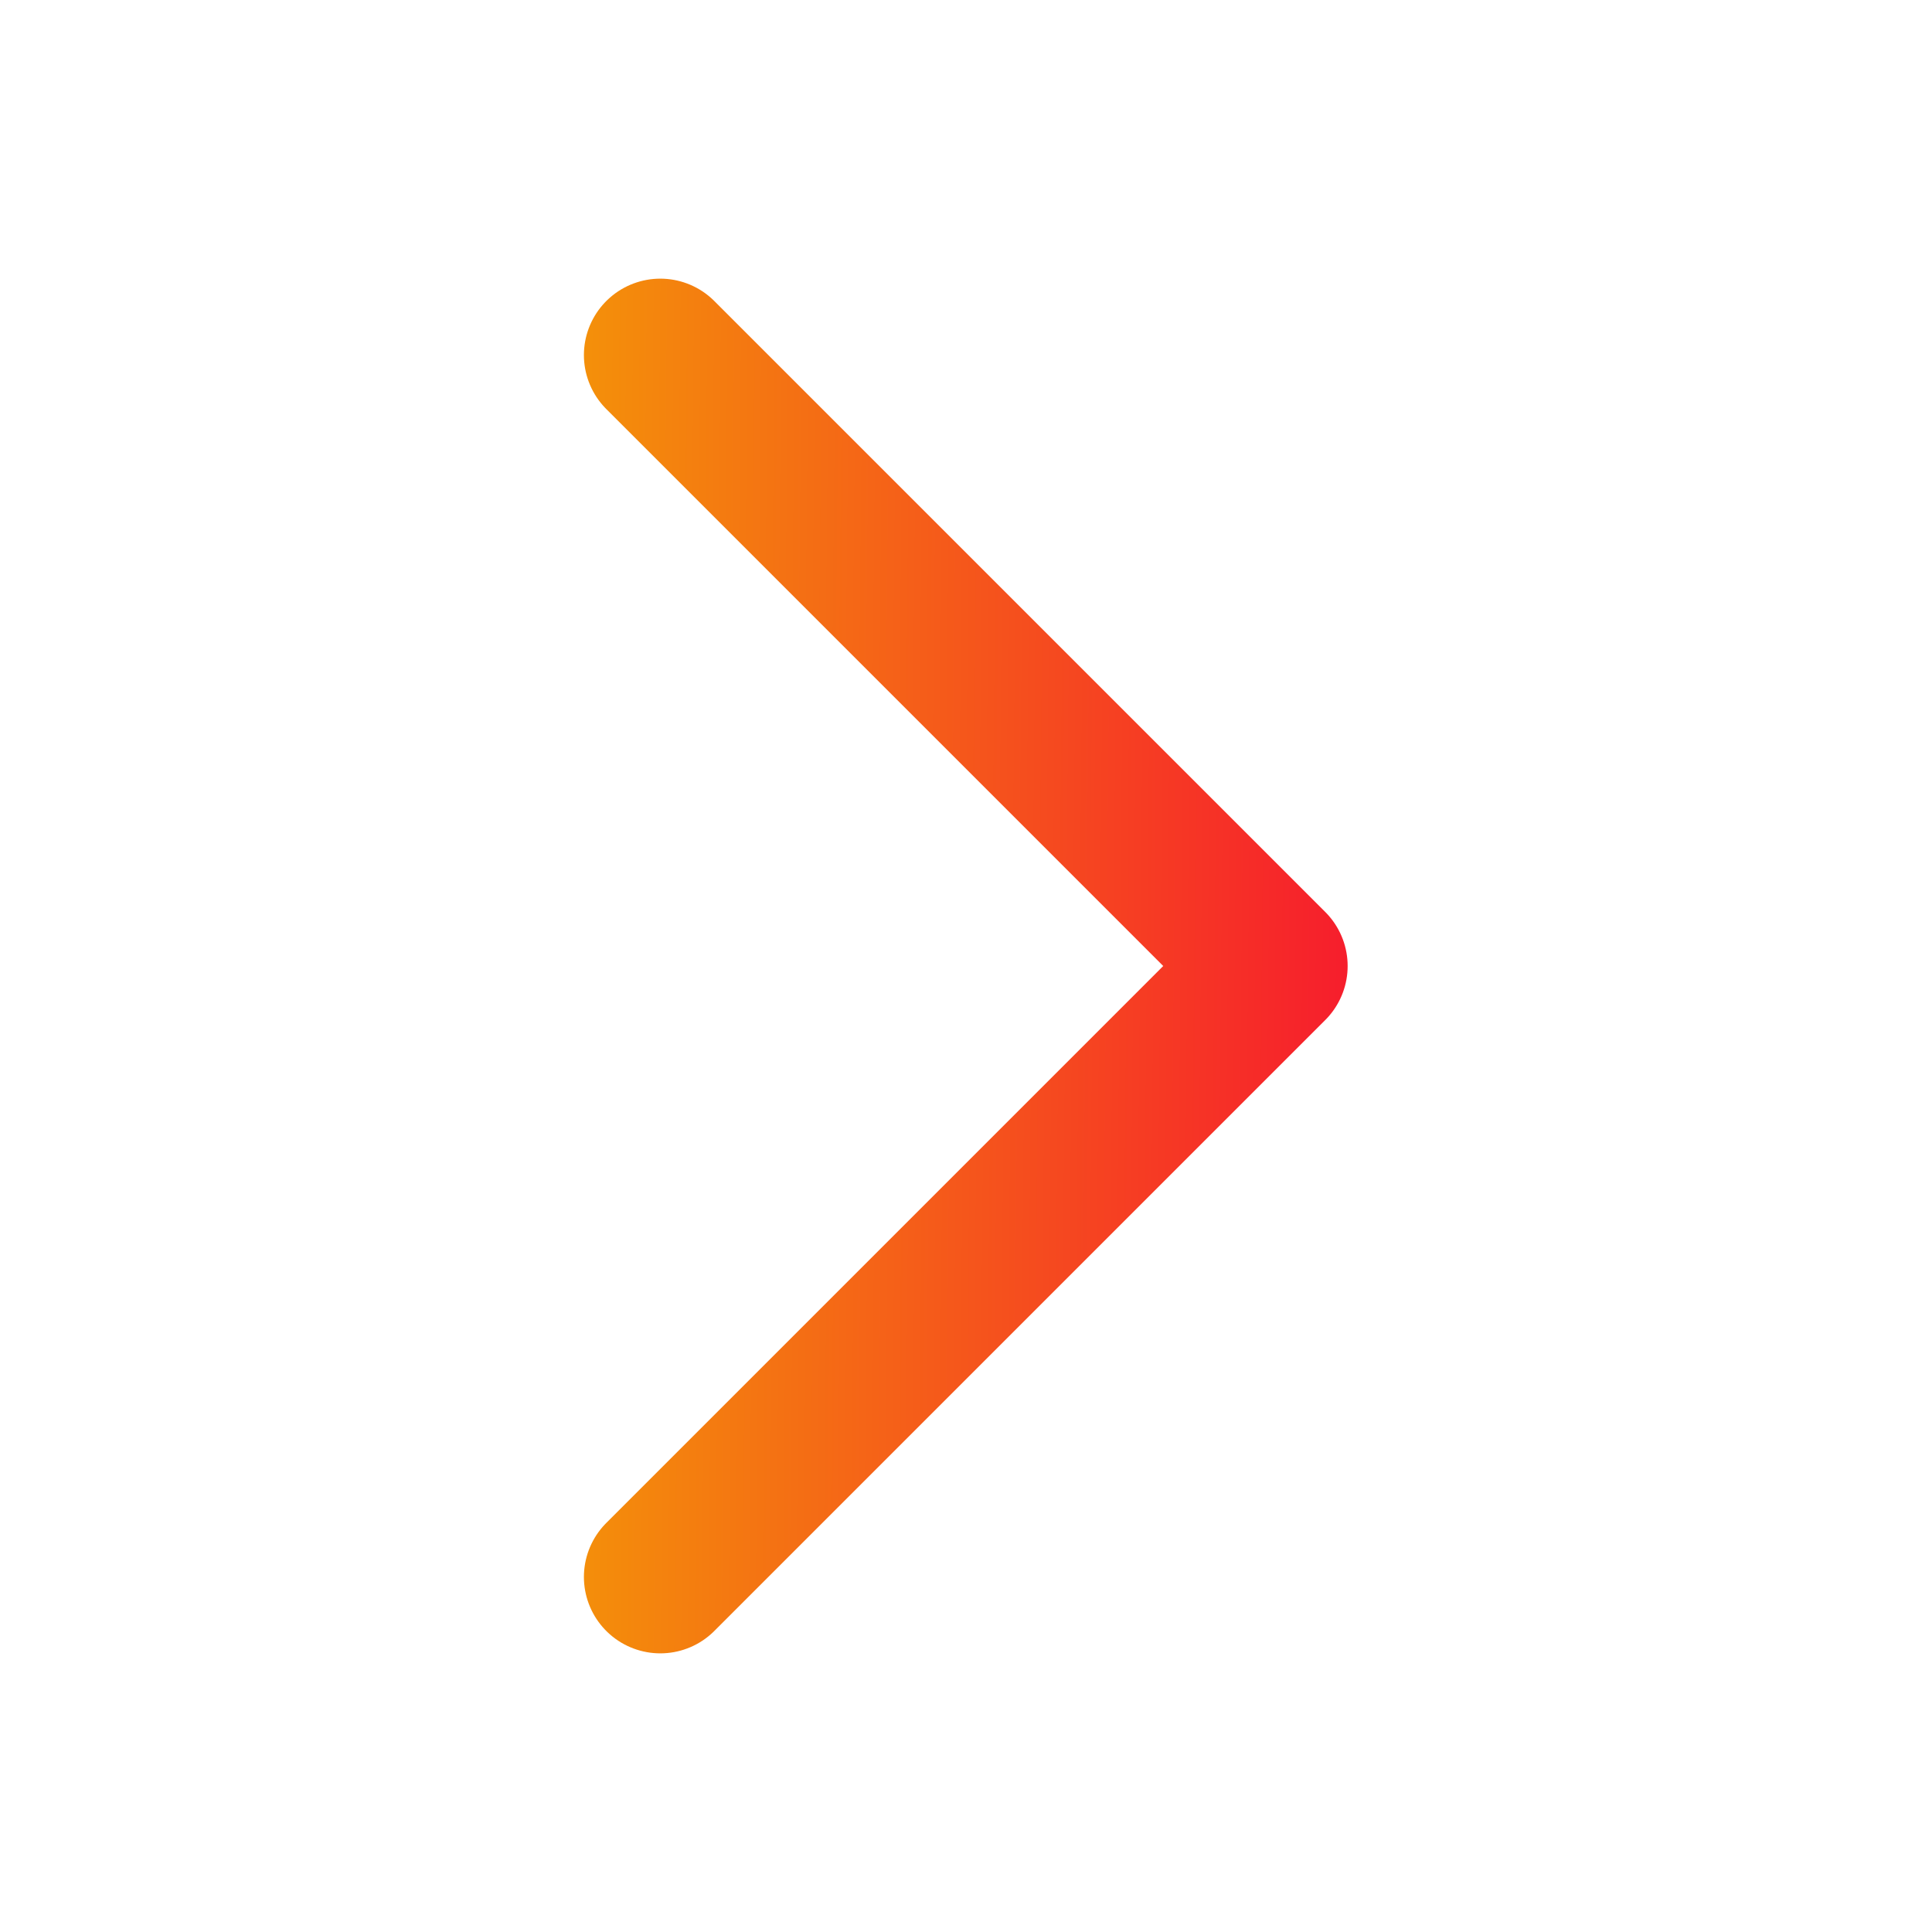 <svg width="13" height="13" viewBox="0 0 13 13" fill="none" xmlns="http://www.w3.org/2000/svg">
<path d="M4.443 2.389L8.554 6.5L4.443 10.611" stroke="url(#paint0_linear_1020_44)" stroke-width="1.028" stroke-linecap="round" stroke-linejoin="round"/>
<defs>
<linearGradient id="paint0_linear_1020_44" x1="2.183" y1="6.5" x2="9.922" y2="6.575" gradientUnits="userSpaceOnUse">
<stop offset="0.107" stop-color="#F3A304"/>
<stop offset="1" stop-color="#F70B32"/>
</linearGradient>
</defs>
</svg>
